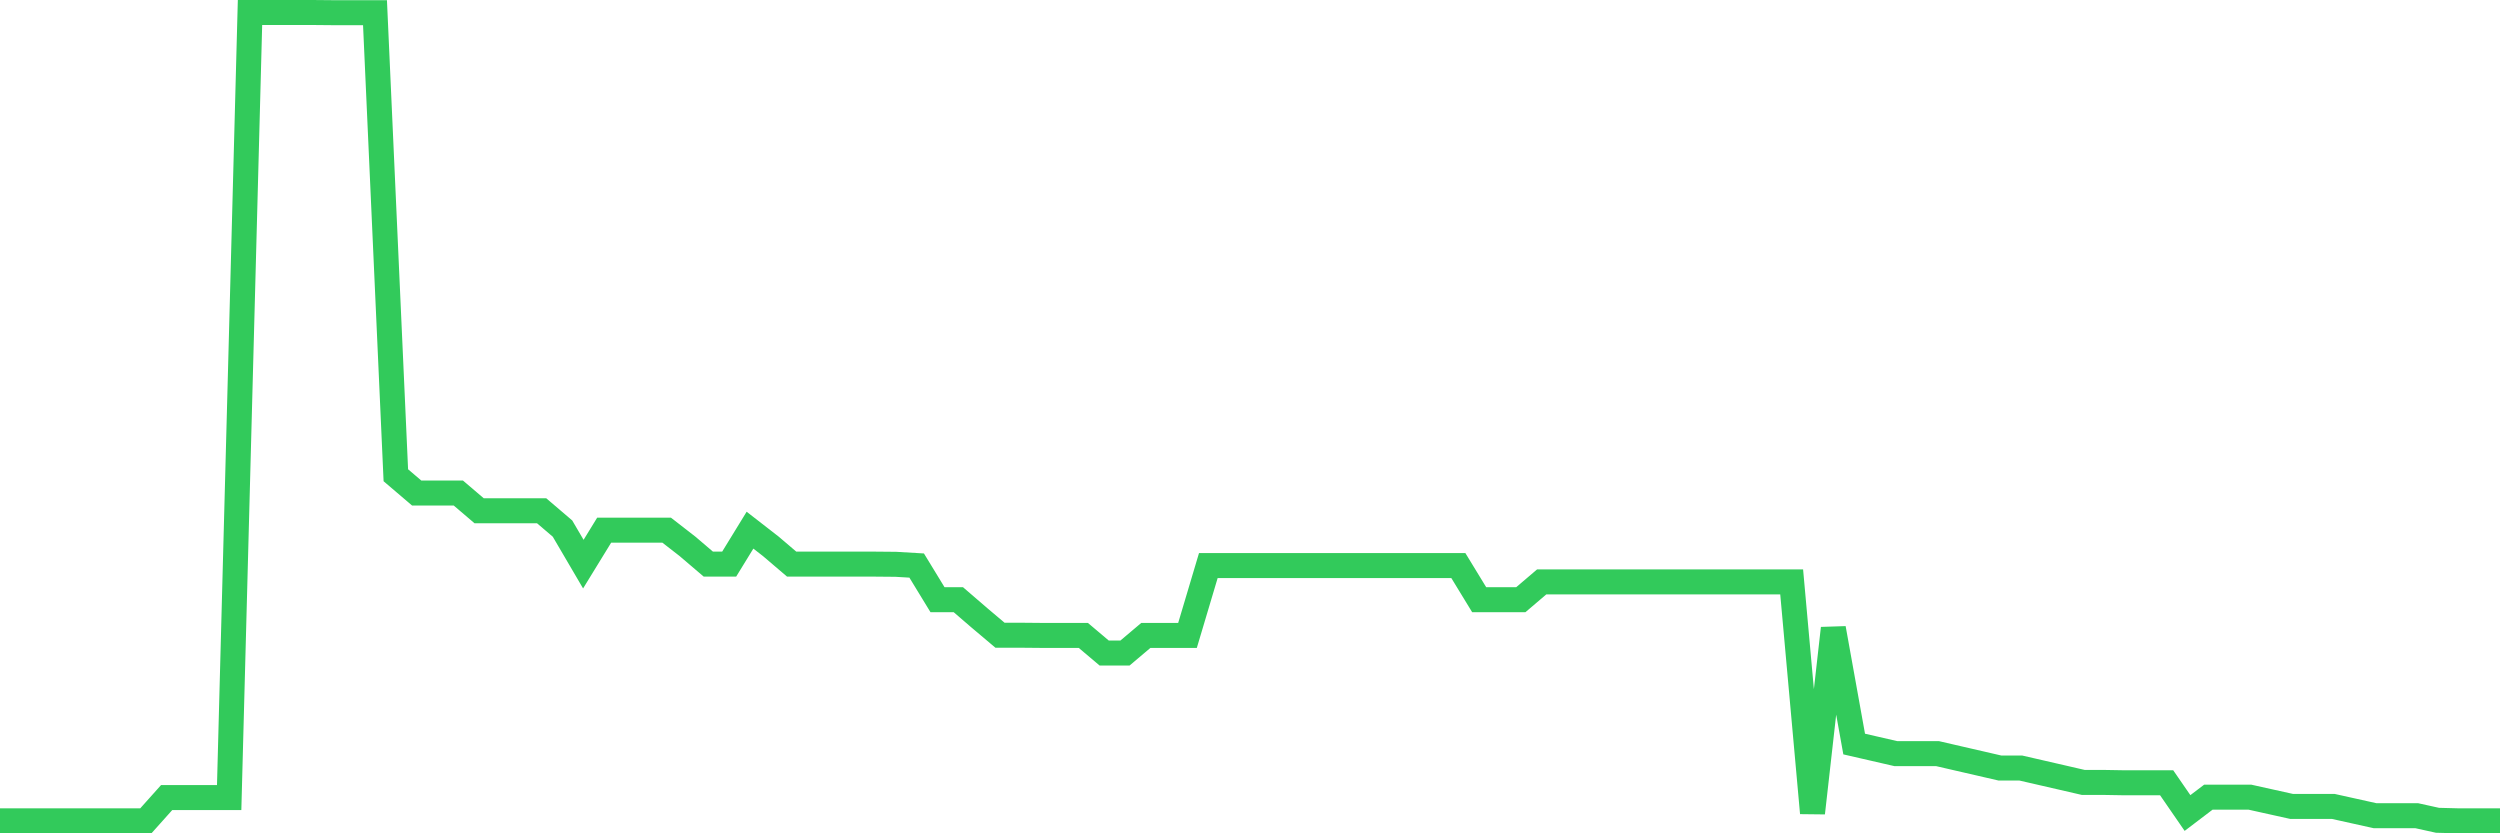 <svg
  xmlns="http://www.w3.org/2000/svg"
  xmlns:xlink="http://www.w3.org/1999/xlink"
  width="120"
  height="40"
  viewBox="0 0 120 40"
  preserveAspectRatio="none"
>
  <polyline
    points="0,39.4 1,39.4 2,39.4 3,39.4 4,39.4 5,39.4 6,39.4 7,39.4 8,38.282 9,38.282 10,38.282 11,38.282 12,0.6 13,0.6 14,0.6 15,0.6 16,0.609 17,0.609 18,0.609 19,22.812 20,23.665 21,23.665 22,23.665 23,24.518 24,24.518 25,24.518 26,24.518 27,25.372 28,27.078 29,25.448 30,25.448 31,25.448 32,25.448 33,26.225 34,27.078 35,27.078 36,25.448 37,26.225 38,27.078 39,27.078 40,27.078 41,27.078 42,27.078 43,27.087 44,27.146 45,28.785 46,28.785 47,29.647 48,30.491 49,30.491 50,30.5 51,30.5 52,30.5 53,31.345 54,31.345 55,30.5 56,30.5 57,30.5 58,27.146 59,27.146 60,27.146 61,27.146 62,27.146 63,27.146 64,27.146 65,27.146 66,27.146 67,27.146 68,27.146 69,27.146 70,27.146 71,28.785 72,28.785 73,28.785 74,27.932 75,27.932 76,27.932 77,27.932 78,27.932 79,27.932 80,27.932 81,27.932 82,27.932 83,27.932 84,27.932 85,27.932 86,27.932 87,39.025 88,30.159 89,35.714 90,35.944 91,36.174 92,36.174 93,36.174 94,36.405 95,36.635 96,36.866 97,36.866 98,37.096 99,37.326 100,37.557 101,37.557 102,37.574 103,37.574 104,37.574 105,39.025 106,38.265 107,38.265 108,38.265 109,38.487 110,38.709 111,38.709 112,38.709 113,38.931 114,39.153 115,39.153 116,39.153 117,39.374 118,39.4 119,39.4 120,39.4"
    fill="none"
    stroke="#32ca5b"
    stroke-width="1.2"
  >
  </polyline>
</svg>